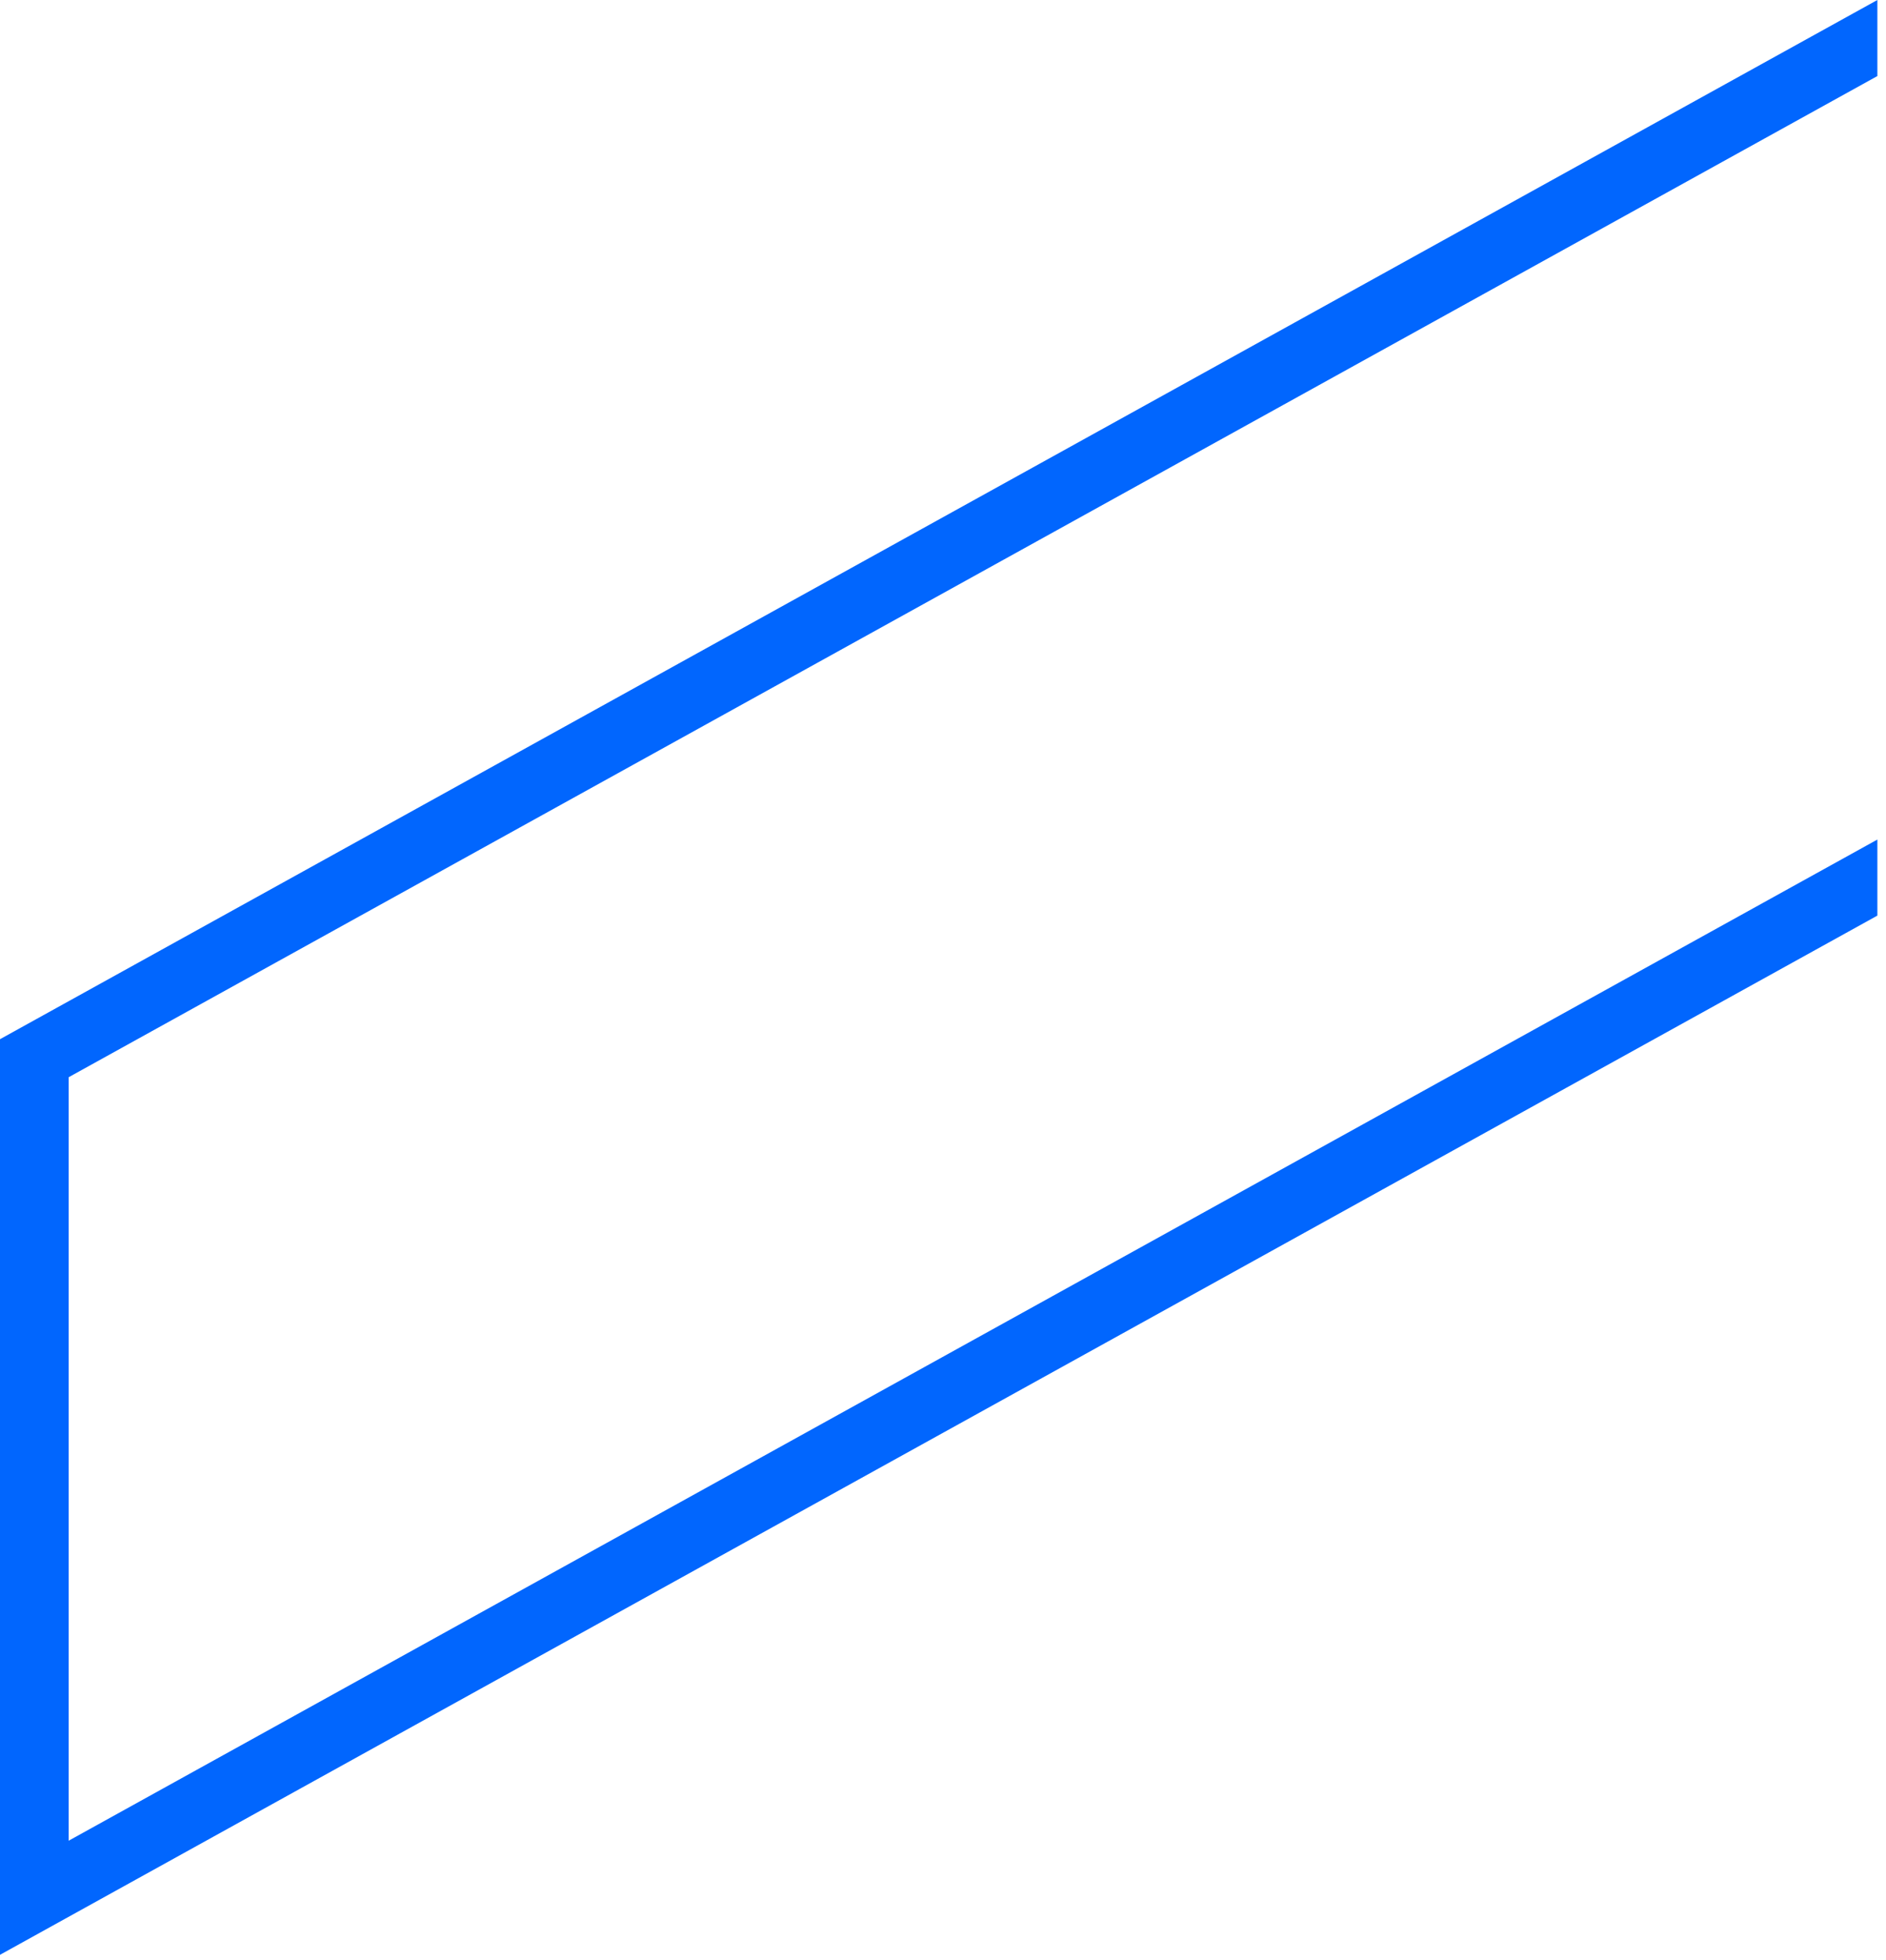 <?xml version="1.0" encoding="utf-8"?>
<svg xmlns="http://www.w3.org/2000/svg" fill="none" height="100%" overflow="visible" preserveAspectRatio="none" style="display: block;" viewBox="0 0 129 134" width="100%">
<path d="M4.696 125.85V73.65L128.41 5.2V0L0 71.05V133.65L128.41 62.6V57.4L4.696 125.85Z" fill="#0166FE" id="Vector"/>
</svg>